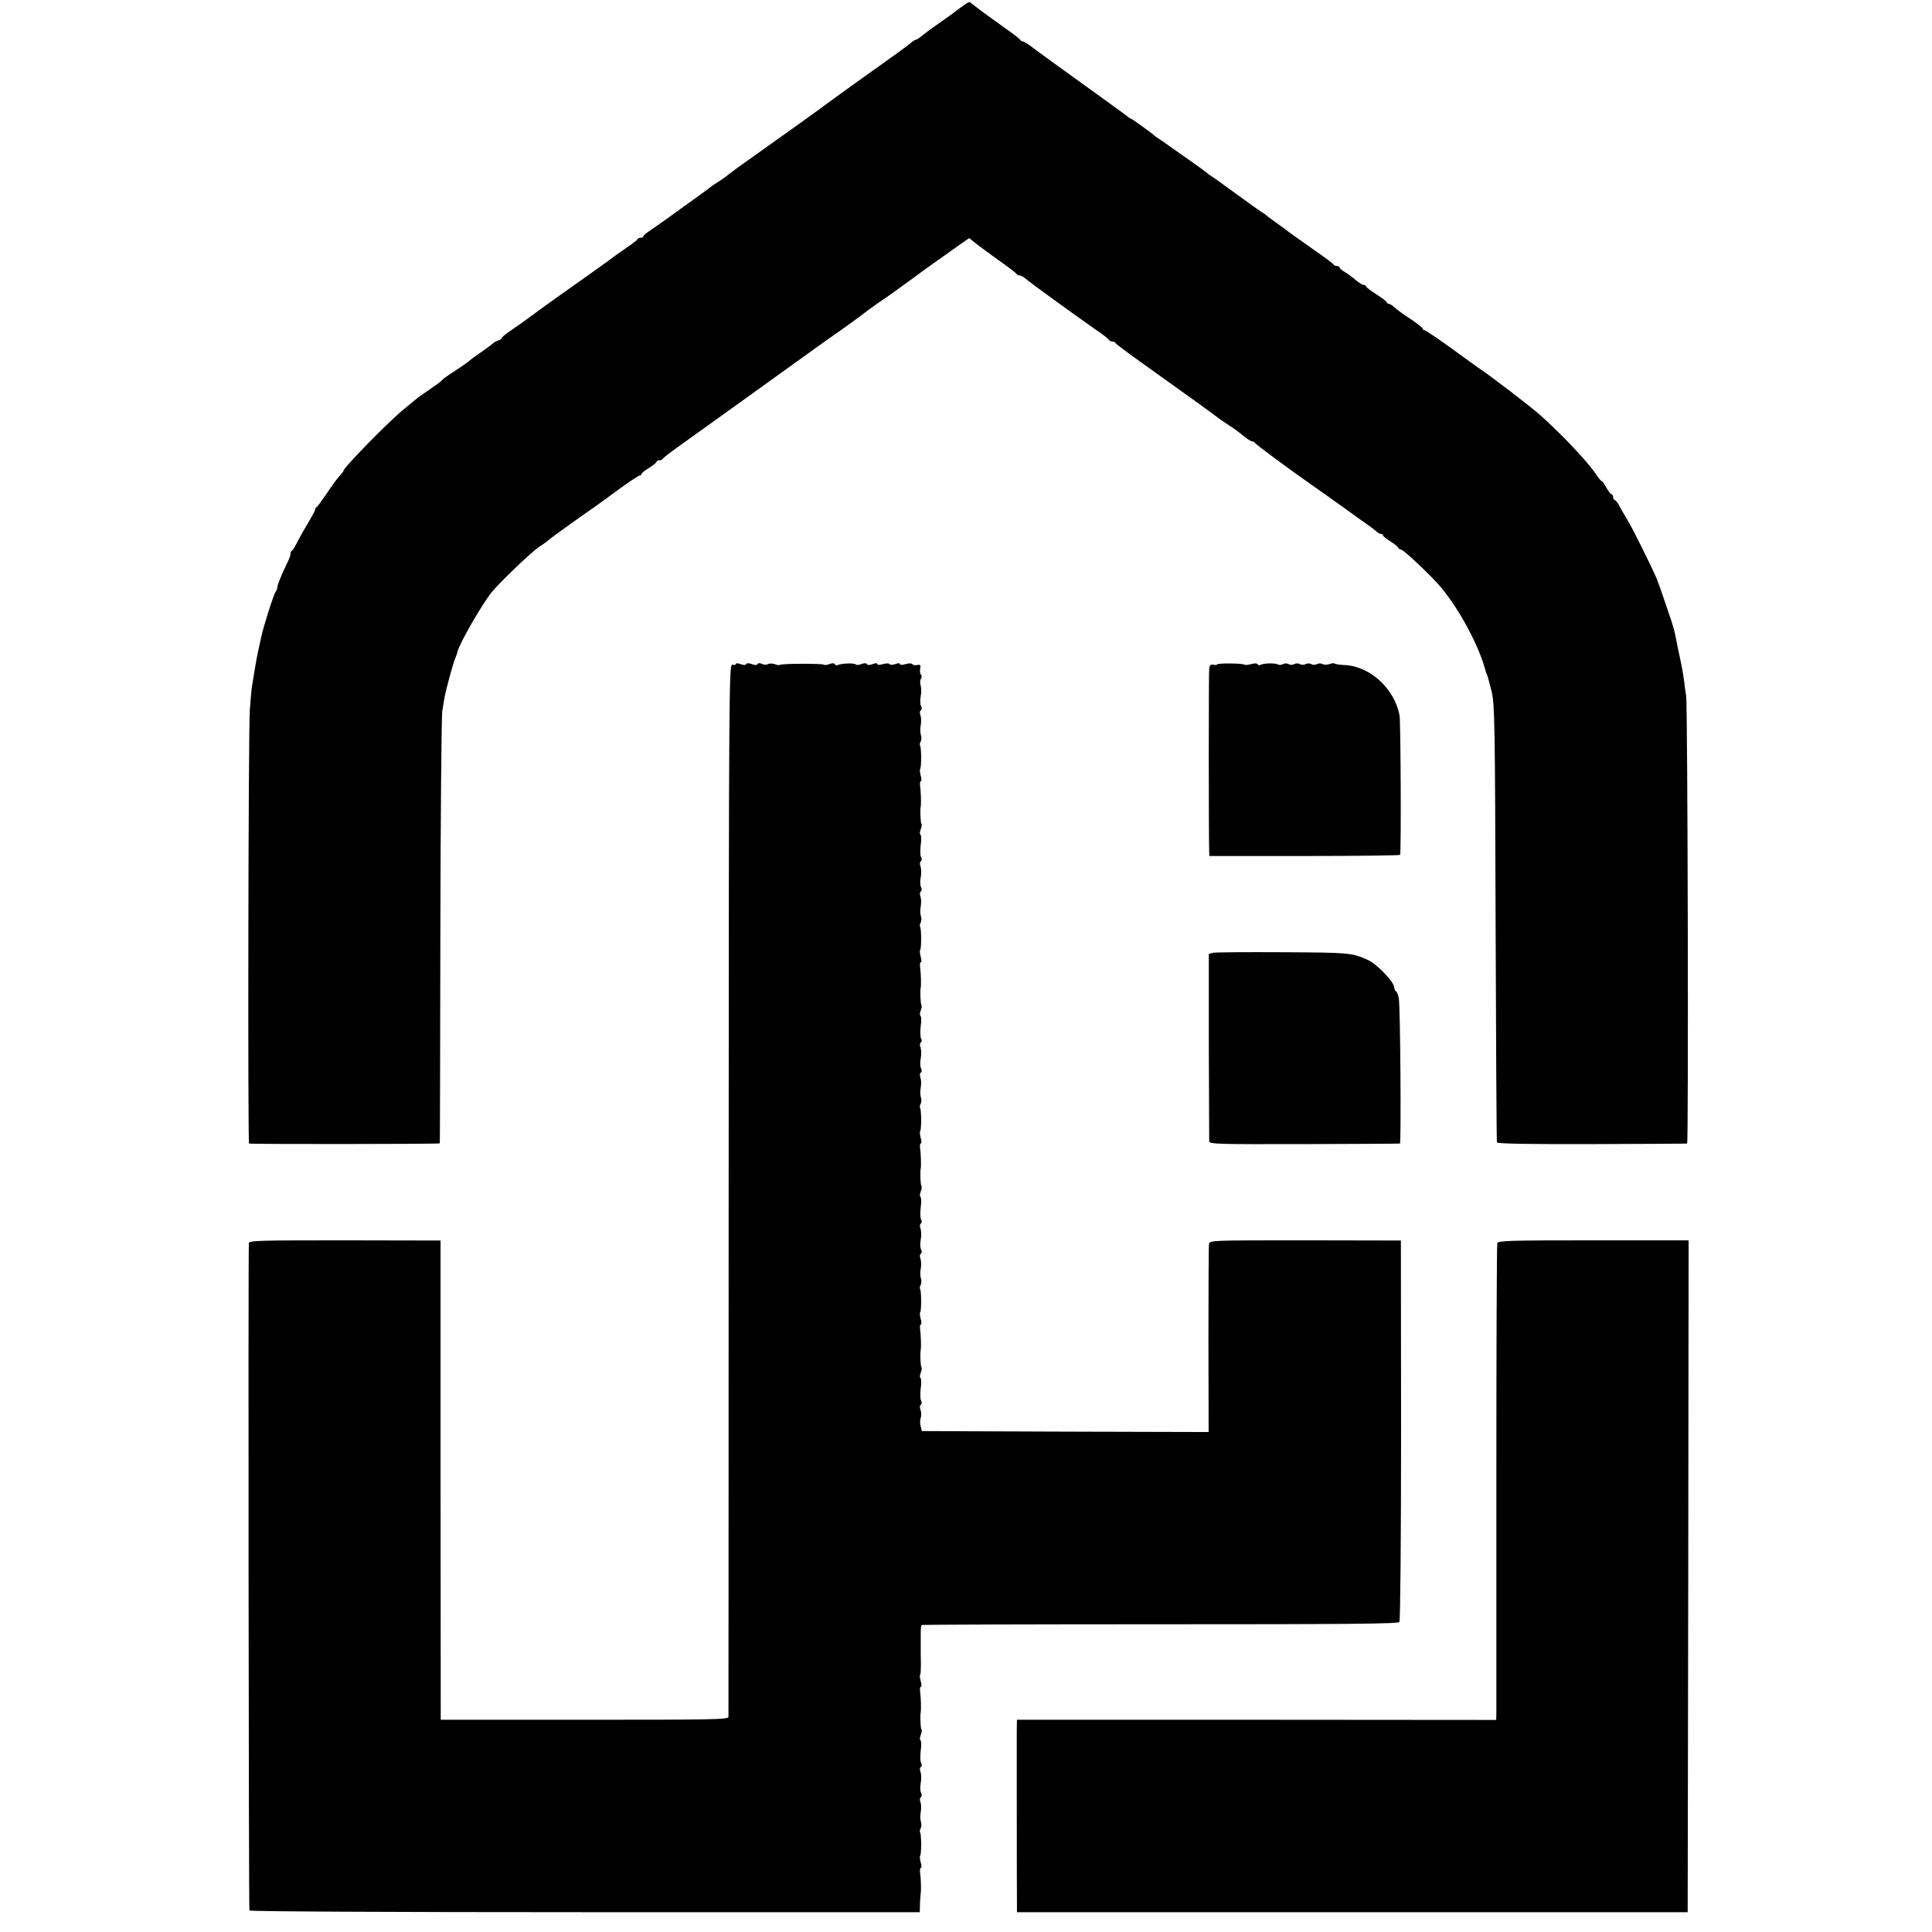 <?xml version="1.0" standalone="no"?>
<!DOCTYPE svg PUBLIC "-//W3C//DTD SVG 20010904//EN"
 "http://www.w3.org/TR/2001/REC-SVG-20010904/DTD/svg10.dtd">
<svg version="1.0" xmlns="http://www.w3.org/2000/svg"
 width="1024pt" height="1024pt" viewBox="0 0 1024 1024"
 preserveAspectRatio="xMidYMid meet">
<g transform="translate(0,1024) scale(0.1,-0.1)"
fill="#000000" stroke="none">
<path d="M5110 10213 c-14 -10 -29 -21 -35 -25 -17 -14 -112 -82 -136 -98 -12
-8 -34 -25 -49 -37 -15 -13 -31 -23 -34 -23 -4 0 -12 -5 -19 -10 -26 -22 -78
-60 -257 -187 -102 -73 -189 -136 -195 -141 -12 -10 -257 -186 -365 -262 -103
-73 -128 -91 -159 -115 -14 -12 -39 -29 -56 -40 -16 -10 -34 -22 -40 -27 -9
-8 -83 -62 -140 -102 -11 -8 -47 -34 -80 -58 -33 -24 -77 -54 -97 -68 -21 -14
-38 -28 -38 -32 0 -5 -6 -8 -14 -8 -8 0 -16 -4 -18 -8 -1 -5 -25 -23 -53 -42
-27 -19 -54 -38 -60 -42 -11 -10 -226 -163 -265 -190 -34 -23 -202 -145 -216
-156 -6 -5 -36 -26 -67 -47 -31 -21 -57 -41 -57 -46 0 -4 -9 -11 -20 -14 -11
-3 -26 -12 -32 -19 -7 -6 -35 -27 -63 -46 -27 -18 -52 -37 -55 -40 -3 -4 -25
-20 -49 -36 -87 -57 -94 -63 -100 -71 -3 -4 -33 -26 -65 -48 -33 -22 -64 -44
-70 -50 -6 -5 -34 -28 -61 -50 -74 -58 -325 -314 -325 -331 0 -3 -9 -15 -21
-27 -11 -12 -41 -53 -67 -92 -26 -38 -50 -71 -54 -73 -5 -2 -8 -8 -8 -13 0 -6
-15 -33 -32 -62 -18 -29 -44 -75 -58 -102 -14 -28 -28 -51 -32 -53 -5 -2 -8
-9 -8 -16 0 -7 -6 -26 -14 -42 -34 -70 -56 -124 -56 -136 0 -8 -4 -18 -9 -24
-9 -9 -65 -186 -75 -234 -3 -14 -8 -36 -11 -50 -10 -42 -23 -113 -29 -155 -4
-23 -8 -52 -11 -65 -2 -13 -7 -69 -11 -124 -8 -118 -11 -2295 -4 -2297 16 -4
1010 -3 1011 1 1 3 2 507 3 1120 1 613 6 1140 10 1170 5 30 10 64 12 74 8 42
44 175 55 202 7 16 13 34 14 40 9 42 127 247 180 314 39 49 208 211 250 240
28 18 52 36 55 40 5 5 189 138 237 170 12 8 70 50 128 93 58 42 110 77 116 77
5 0 9 4 9 8 0 4 18 19 40 32 22 14 40 28 40 33 0 4 6 7 14 7 8 0 16 4 18 8 2
4 41 35 88 68 70 50 470 337 728 523 35 25 74 53 86 61 51 35 161 115 166 120
3 3 34 26 70 51 36 24 69 48 75 52 5 4 35 25 65 47 30 22 60 43 65 47 10 9
140 101 230 165 l52 36 26 -21 c14 -12 70 -53 124 -92 54 -38 100 -73 101 -77
2 -4 9 -8 16 -8 7 0 21 -8 32 -17 19 -18 253 -187 374 -272 36 -24 67 -48 68
-53 2 -4 10 -8 17 -8 7 0 15 -3 17 -8 2 -4 57 -46 123 -93 304 -217 410 -294
415 -299 3 -3 25 -19 50 -35 53 -35 56 -37 96 -70 18 -14 36 -25 42 -25 6 0
12 -4 14 -8 3 -7 178 -137 303 -224 22 -15 96 -68 165 -117 69 -50 133 -96
144 -103 10 -7 24 -19 32 -25 7 -7 17 -13 23 -13 6 0 11 -3 11 -8 0 -4 18 -18
40 -32 22 -14 40 -28 40 -32 0 -4 8 -9 18 -12 19 -6 168 -148 211 -201 101
-122 203 -315 236 -445 1 -3 5 -12 8 -20 3 -8 14 -49 24 -90 15 -68 17 -175
20 -1225 2 -632 5 -1155 7 -1160 2 -7 177 -10 502 -9 275 1 502 2 506 3 8 1 3
2319 -5 2371 -3 19 -8 55 -11 80 -7 52 -9 64 -32 170 -3 14 -7 34 -9 45 -6 36
-14 65 -26 103 -25 76 -71 208 -79 227 -31 71 -124 258 -149 300 -17 28 -38
65 -48 83 -9 17 -20 32 -25 32 -4 0 -8 7 -8 15 0 8 -4 15 -8 15 -5 0 -17 16
-28 35 -10 19 -21 35 -25 35 -3 0 -18 17 -31 38 -46 68 -192 222 -303 319 -52
45 -240 189 -304 233 -13 8 -83 59 -157 113 -74 53 -139 97 -144 97 -6 0 -10
4 -10 9 0 4 -28 26 -62 49 -35 22 -73 50 -85 61 -12 12 -27 21 -33 21 -5 0
-10 3 -10 8 -1 4 -25 23 -55 42 -30 19 -55 38 -55 43 0 4 -6 7 -12 7 -7 0 -26
12 -43 26 -16 14 -42 33 -57 42 -16 9 -28 20 -28 24 0 4 -6 8 -14 8 -8 0 -16
3 -18 8 -1 4 -52 42 -113 84 -60 43 -115 81 -121 86 -6 5 -35 27 -65 48 -30
21 -56 41 -59 44 -3 3 -12 10 -22 15 -9 6 -69 48 -133 95 -64 47 -124 90 -133
95 -10 6 -19 13 -22 16 -3 3 -32 25 -65 48 -33 23 -86 61 -119 84 -32 23 -66
47 -75 52 -9 6 -18 12 -21 15 -12 12 -120 90 -124 90 -3 0 -14 7 -23 15 -10 8
-115 84 -233 169 -118 85 -236 170 -262 190 -25 20 -51 36 -56 36 -6 0 -12 4
-14 8 -1 4 -34 30 -73 57 -76 54 -150 108 -178 131 -21 17 -18 17 -47 -3z"/>
<path d="M3900 6721 c0 -5 -8 -7 -18 -4 -18 4 -19 -76 -20 -2779 0 -1531 -1
-2790 -1 -2798 -1 -14 -88 -15 -763 -15 l-762 0 -1 1270 0 1270 -507 1 c-456
0 -508 -1 -509 -15 -4 -80 -1 -3530 3 -3537 4 -5 706 -9 1780 -9 l1773 0 1 45
c1 25 3 50 4 55 3 16 1 77 -3 108 -2 15 -1 27 4 27 4 0 4 13 -1 29 -4 16 -6
32 -3 35 7 7 7 111 0 123 -3 5 -2 15 3 23 4 7 5 23 1 34 -4 12 -4 35 -1 51 3
17 3 40 -1 52 -5 13 -4 25 2 28 5 4 6 13 1 22 -5 8 -6 32 -2 52 4 21 3 47 -1
59 -5 12 -4 24 2 27 5 4 6 13 1 21 -5 8 -5 37 -2 65 4 27 3 52 -1 55 -5 3 -4
15 1 28 5 13 7 26 4 29 -5 4 -8 74 -4 92 3 15 1 77 -3 107 -2 16 -1 28 4 28 4
0 4 13 -1 29 -4 16 -6 32 -3 35 3 2 4 29 4 58 -1 29 -1 61 -1 71 0 34 0 53 0
91 0 22 2 41 4 43 2 2 571 4 1264 4 979 0 1262 2 1269 12 5 7 9 433 9 1017
l-1 1005 -507 1 c-504 0 -506 0 -510 -20 -2 -12 -3 -240 -3 -509 l1 -487 -760
2 -760 3 -6 25 c-4 14 -4 34 0 45 4 11 4 30 -1 42 -5 13 -4 25 2 28 5 4 6 13
1 21 -5 8 -5 37 -2 65 4 27 3 52 -1 55 -5 3 -4 15 1 28 5 13 7 26 4 29 -5 4
-8 74 -4 92 3 15 1 77 -3 108 -2 15 -1 27 4 27 4 0 4 13 -1 29 -4 16 -6 32 -3
35 7 7 7 111 0 123 -3 5 -2 15 3 23 4 7 5 23 1 34 -4 12 -4 35 -1 51 3 17 3
40 -1 52 -5 13 -4 25 2 28 5 4 6 13 1 22 -5 8 -6 32 -2 52 4 21 3 47 -1 59 -5
12 -4 24 2 27 5 4 6 13 1 21 -5 8 -5 37 -2 65 4 27 3 52 -1 55 -5 3 -4 15 1
28 5 13 7 26 4 29 -5 4 -8 74 -4 92 3 15 1 77 -3 108 -2 15 -1 27 4 27 4 0 4
13 -1 29 -4 16 -6 32 -3 35 7 7 7 111 0 123 -3 5 -2 15 3 23 4 7 5 23 1 34 -4
12 -4 35 -1 51 3 17 3 40 -1 52 -5 13 -4 25 2 28 5 4 6 13 1 22 -5 8 -6 32 -2
52 4 21 3 47 -1 59 -5 12 -4 24 2 27 5 4 6 13 1 21 -5 8 -5 37 -2 65 4 27 3
52 -1 55 -5 3 -4 15 1 28 5 13 7 26 4 29 -5 4 -8 74 -4 92 3 15 1 77 -3 108
-2 15 -1 27 4 27 4 0 4 13 -1 29 -4 16 -6 32 -3 35 7 7 7 111 0 123 -3 5 -2
15 3 23 4 7 5 23 1 34 -4 12 -4 35 -1 51 3 17 3 40 -1 52 -5 13 -4 25 2 28 5
4 6 13 1 22 -5 8 -6 32 -2 52 4 21 3 47 -1 59 -5 12 -4 24 2 27 5 4 6 13 1 21
-5 8 -5 37 -2 65 4 27 3 52 -1 55 -5 3 -4 15 1 28 5 13 7 26 4 29 -5 4 -8 74
-4 92 3 15 1 77 -3 108 -2 15 -1 27 4 27 4 0 4 13 -1 29 -4 16 -6 32 -3 35 7
7 7 111 0 123 -3 5 -2 15 3 23 4 7 5 23 1 34 -4 12 -4 35 -1 51 3 17 3 40 -1
52 -5 13 -4 25 2 28 5 4 6 13 1 22 -5 8 -6 32 -2 52 4 20 3 46 0 57 -4 10 -4
27 1 36 5 9 5 19 0 22 -4 3 -6 17 -4 30 4 21 2 25 -16 21 -11 -2 -23 0 -26 5
-3 5 -18 5 -35 0 -18 -5 -30 -5 -30 0 0 6 -10 6 -25 0 -14 -5 -27 -5 -30 0 -3
5 -18 5 -35 0 -18 -5 -30 -5 -30 0 0 6 -10 6 -25 0 -15 -6 -27 -6 -30 0 -3 6
-15 6 -30 0 -13 -5 -26 -6 -29 -2 -5 9 -81 6 -95 -3 -5 -3 -12 -1 -16 4 -3 7
-15 7 -29 1 -13 -5 -27 -6 -30 -3 -7 7 -226 6 -233 -1 -3 -3 -15 -1 -27 4 -13
4 -29 4 -36 0 -8 -5 -22 -4 -31 1 -11 6 -20 5 -24 -1 -3 -6 -15 -6 -30 0 -15
6 -27 6 -30 0 -3 -6 -15 -6 -30 0 -14 5 -25 6 -25 1z"/>
<path d="M6450 6718 c0 -3 -8 -4 -19 -1 -13 3 -19 -2 -22 -19 -3 -18 -3 -896
0 -974 l1 -21 505 0 c278 0 506 3 506 6 6 28 3 706 -3 738 -25 141 -156 262
-290 268 -27 1 -51 5 -54 8 -3 3 -16 2 -28 -3 -13 -4 -29 -4 -36 0 -8 5 -21 5
-30 0 -9 -5 -22 -5 -30 0 -8 5 -21 5 -30 0 -9 -5 -22 -5 -30 0 -8 5 -21 5 -30
0 -9 -5 -22 -5 -30 0 -8 5 -21 5 -30 0 -9 -5 -21 -5 -27 -2 -14 9 -77 7 -92
-2 -5 -4 -12 -2 -15 3 -4 6 -18 6 -35 1 -16 -4 -32 -6 -35 -3 -8 8 -146 9
-146 1z"/>
<path d="M6429 5190 l-22 -6 0 -487 c1 -268 2 -495 2 -505 1 -16 30 -17 504
-16 276 1 504 2 507 3 7 2 2 731 -6 769 -3 18 -10 35 -15 38 -5 3 -9 12 -9 19
0 30 -92 126 -142 148 -84 37 -94 38 -446 40 -193 1 -361 0 -373 -3z"/>
<path d="M7936 3651 c-3 -9 -5 -567 -5 -1241 0 -674 0 -1239 0 -1255 l-1 -31
-1270 1 -1270 0 -1 -60 c0 -65 0 -841 1 -915 l0 -45 1778 0 1777 0 3 1781 2
1780 -505 0 c-448 0 -505 -2 -509 -15z"/>
</g>
</svg>
